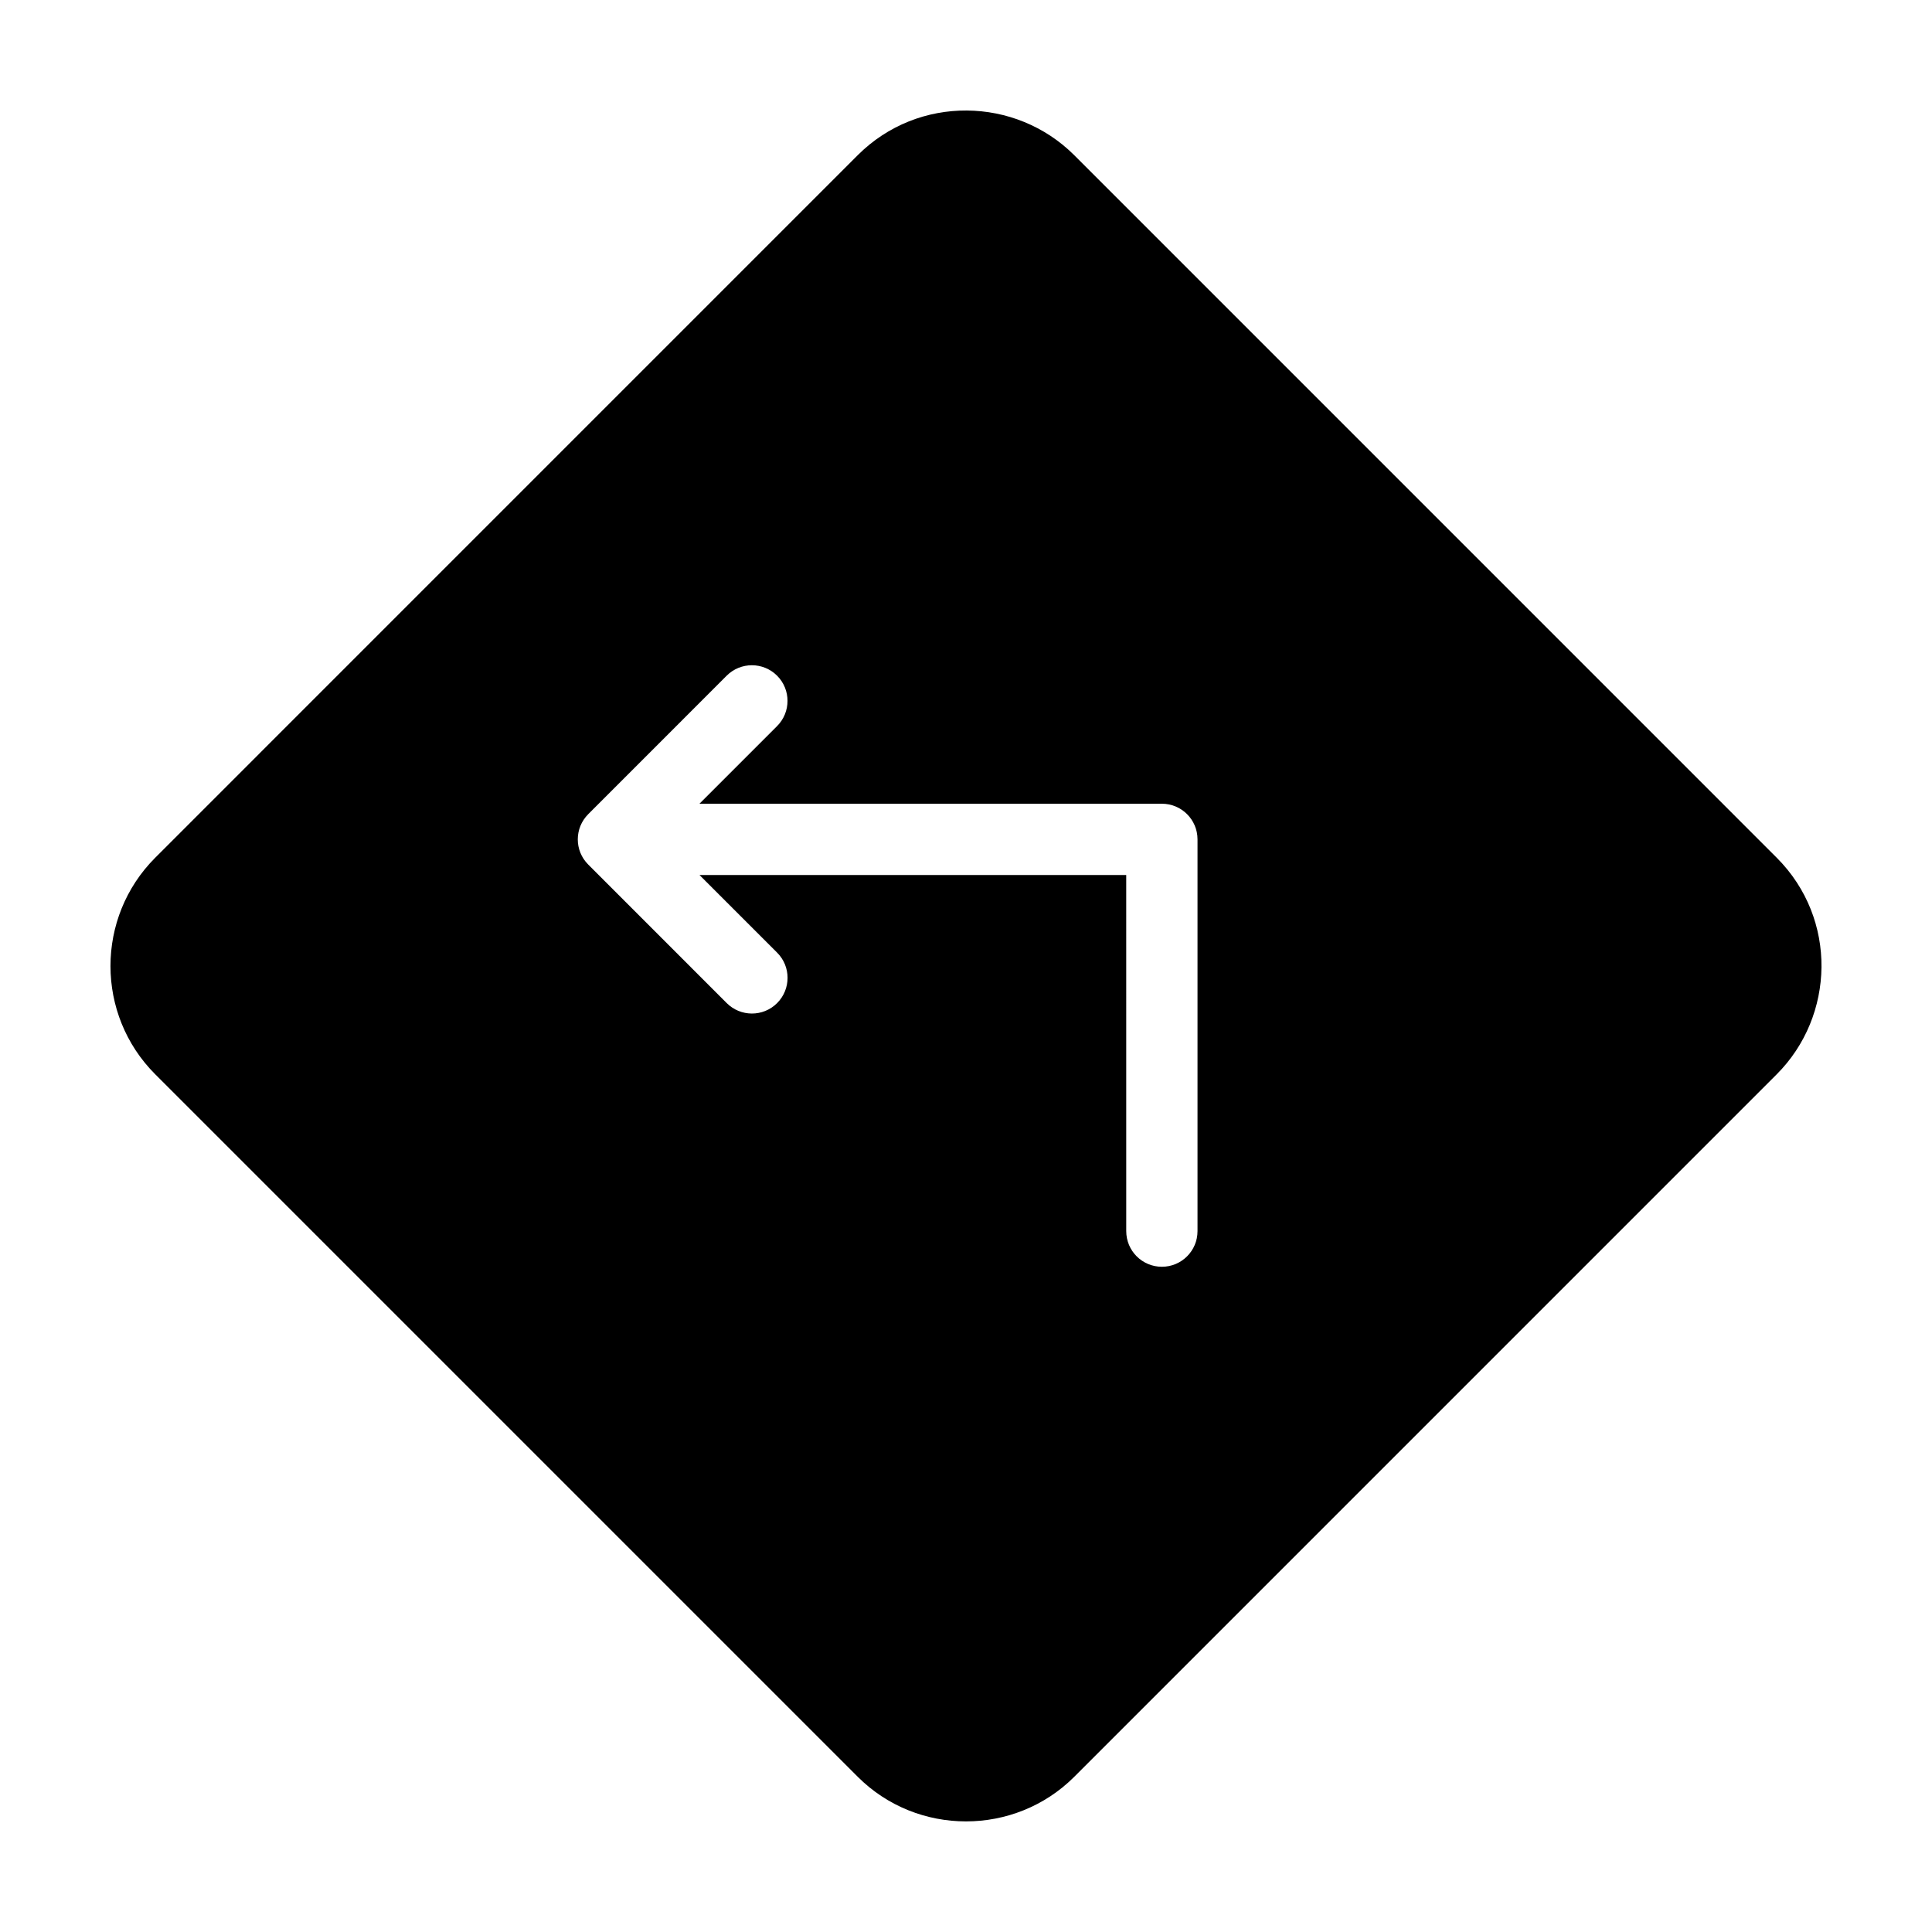 <?xml version="1.0" encoding="UTF-8"?>
<!-- Uploaded to: ICON Repo, www.svgrepo.com, Generator: ICON Repo Mixer Tools -->
<svg fill="#000000" width="800px" height="800px" version="1.1" viewBox="144 144 512 512" xmlns="http://www.w3.org/2000/svg">
 <path d="m185.15 428.71 186.15 186.15c15.77 15.773 41.621 15.77 57.398 0l186.14-186.15c15.418-15.418 16.242-41.156 0.004-57.414l-186.15-186.16c-15.531-15.523-41.328-16.07-57.398 0l-186.15 186.16c-15.824 15.836-15.824 41.582 0 57.41zm114.73-68.941 36.699-36.707c3.688-3.688 9.668-3.688 13.355 0s3.688 9.668 0 13.359l-20.574 20.574h122.55c5.215 0 9.445 4.231 9.445 9.445v103.82c0 5.223-4.231 9.445-9.445 9.445s-9.445-4.223-9.445-9.445l-0.004-94.375h-113.09l20.574 20.574c3.688 3.684 3.688 9.668 0 13.371-3.727 3.727-9.707 3.652-13.355 0l-36.699-36.711c-3.707-3.703-3.684-9.668-0.004-13.355z"/>
</svg>
